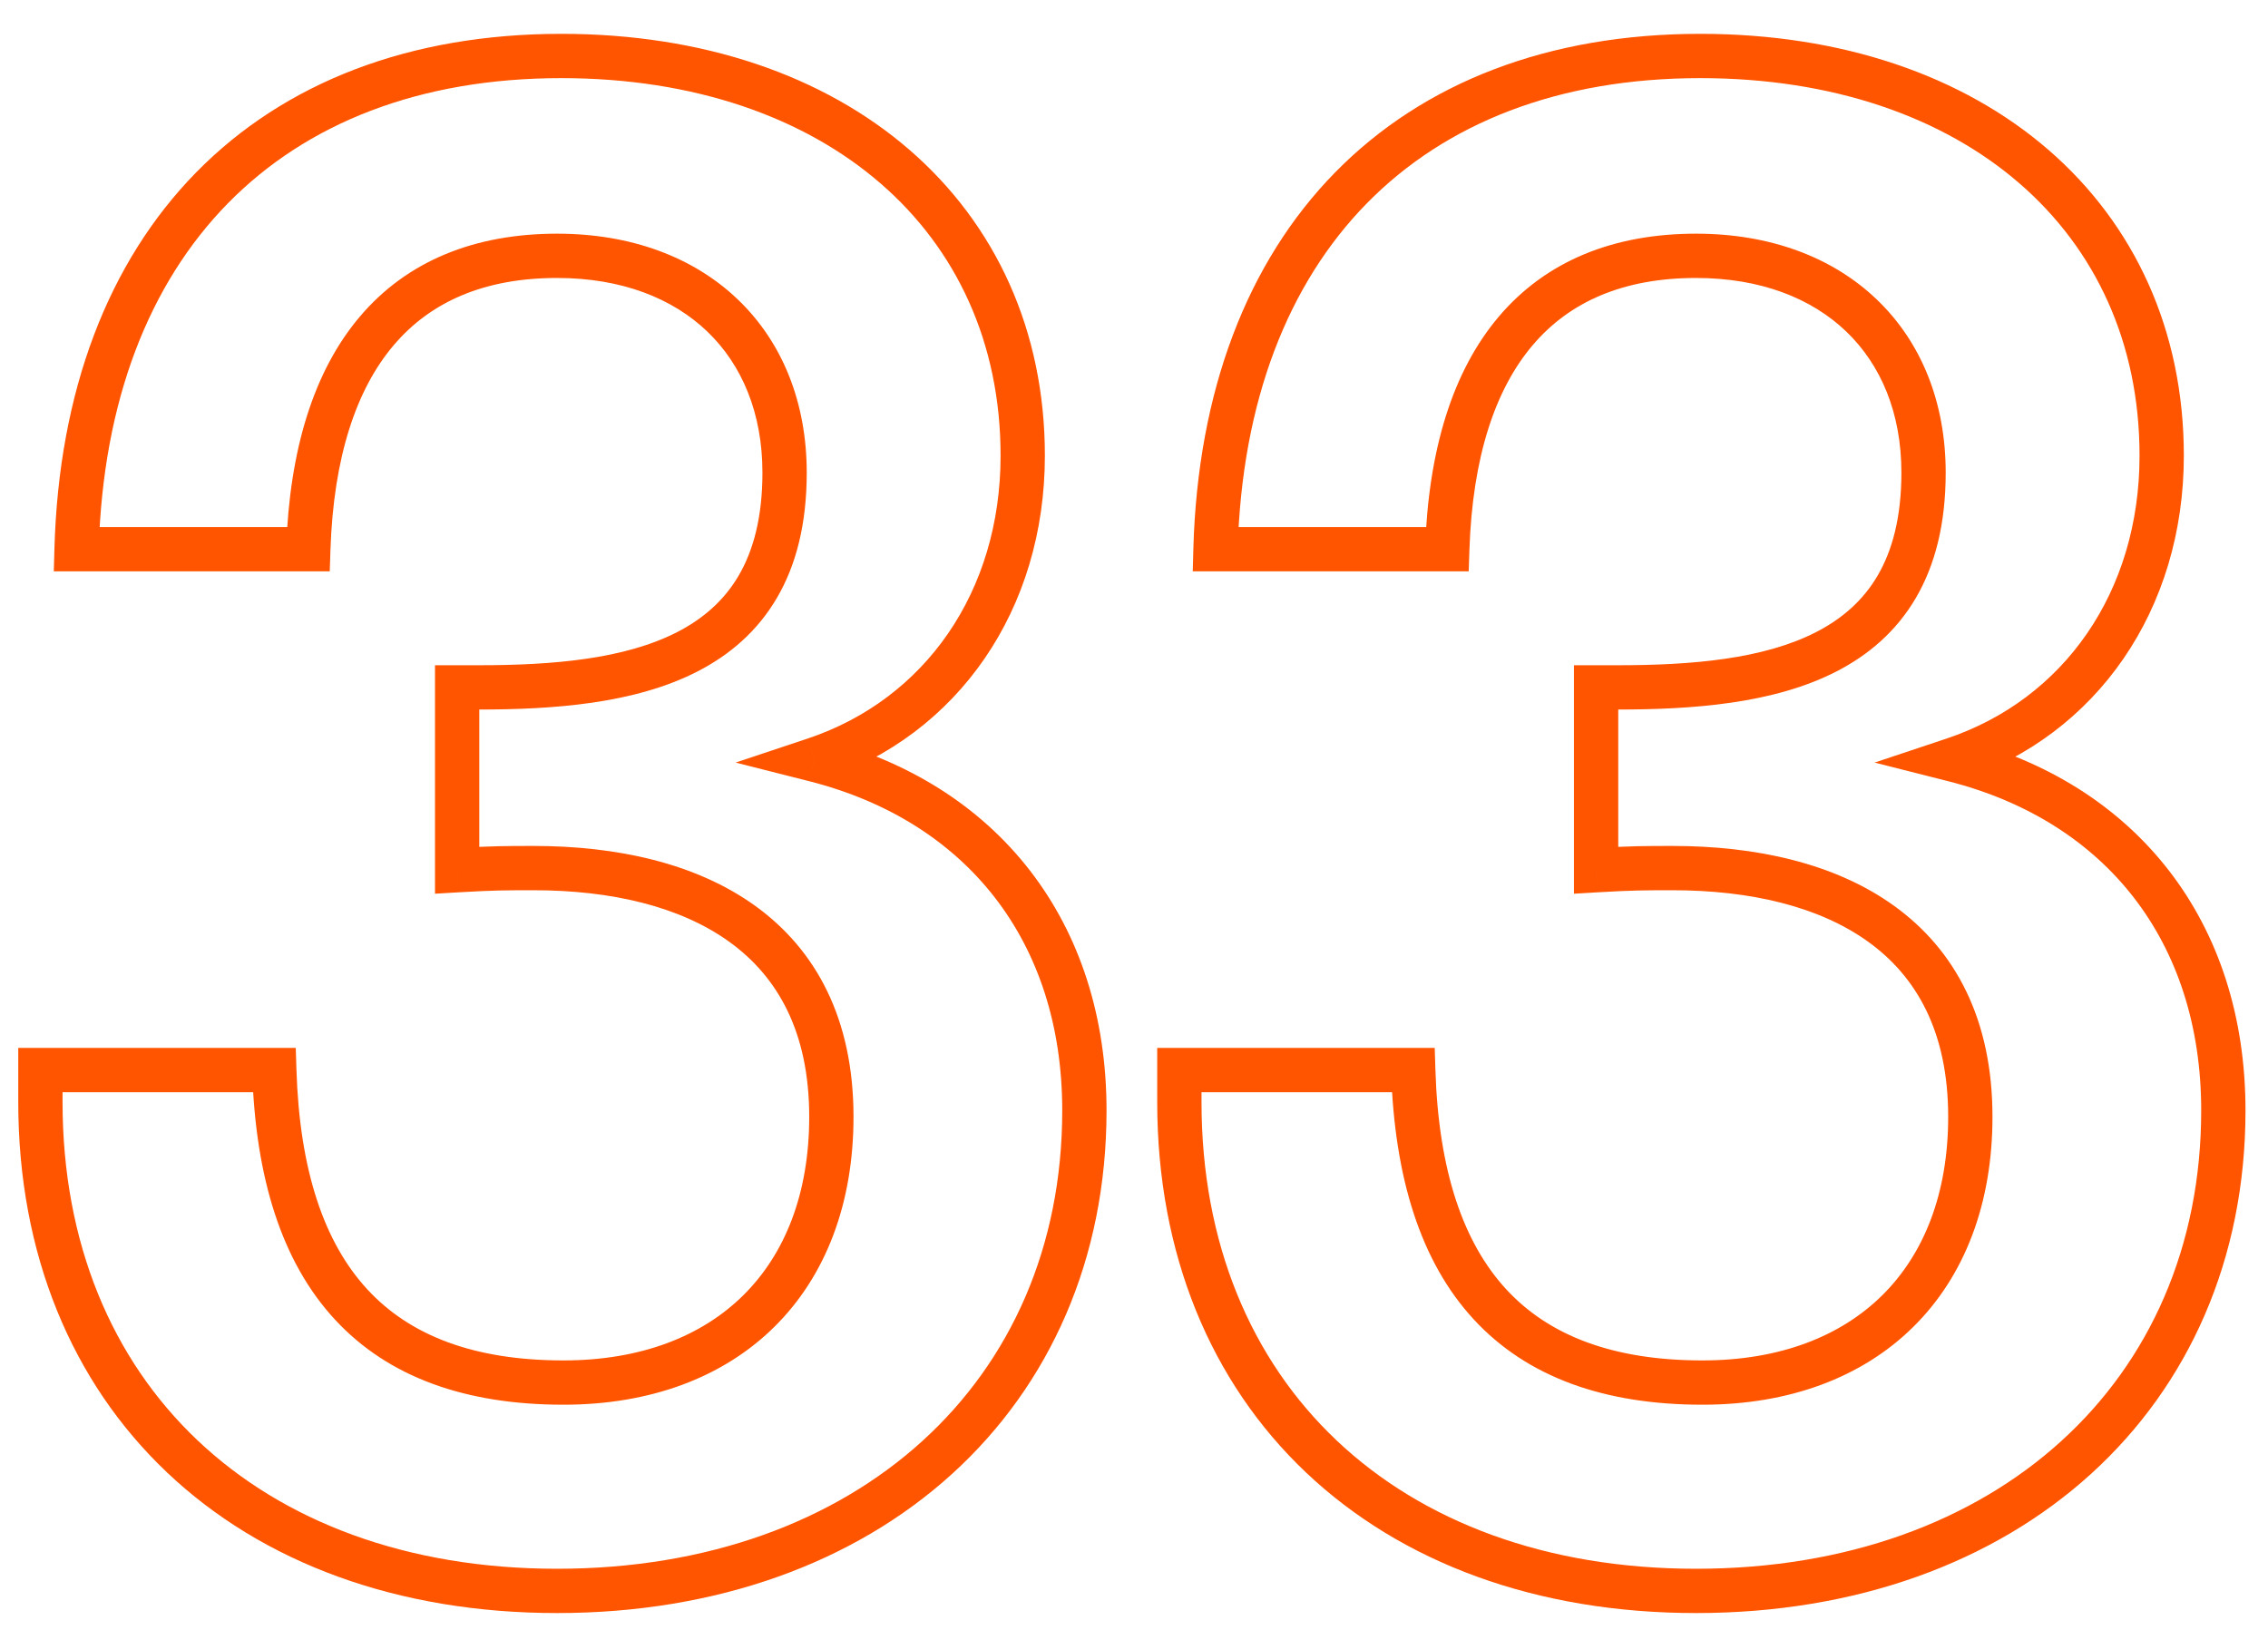 <?xml version="1.0" encoding="UTF-8"?> <svg xmlns="http://www.w3.org/2000/svg" width="64" height="46" viewBox="0 0 64 46" fill="none"><mask id="path-1-outside-1_2210_520" maskUnits="userSpaceOnUse" x="0" y="0" width="64" height="46" fill="black"><rect fill="white" width="64" height="46"></rect><path d="M2.16 15.5C2.4 6.86 7.56 1.58 15.84 1.58C23.58 1.58 28.86 6.14 28.86 12.86C28.86 16.94 26.58 20.24 22.98 21.44C27.72 22.64 30.6 26.3 30.6 31.34C30.6 39.38 24.48 44.9 15.72 44.9C6.96 44.9 1.14 39.38 1.14 31.1L1.14 30.2L7.74 30.2C7.92 36.08 10.62 39.02 15.9 39.02C20.52 39.02 23.46 36.14 23.46 31.52C23.46 26.36 19.56 24.5 15.06 24.5C14.28 24.5 13.92 24.5 12.9 24.56L12.9 19.4H13.5C17.7 19.4 22.14 18.74 22.14 13.34C22.14 9.68 19.62 7.22 15.72 7.22C11.34 7.22 8.88 10.1 8.7 15.5L2.16 15.5ZM34.3 15.5C34.54 6.86 39.7 1.58 47.98 1.58C55.72 1.58 61 6.14 61 12.86C61 16.94 58.72 20.24 55.12 21.44C59.86 22.64 62.74 26.3 62.74 31.34C62.74 39.38 56.62 44.9 47.86 44.9C39.1 44.9 33.28 39.38 33.28 31.1V30.2L39.88 30.2C40.06 36.08 42.76 39.02 48.04 39.02C52.66 39.02 55.6 36.14 55.6 31.52C55.6 26.36 51.7 24.5 47.2 24.5C46.42 24.5 46.06 24.5 45.04 24.56L45.04 19.4L45.64 19.4C49.84 19.4 54.28 18.74 54.28 13.34C54.28 9.68 51.76 7.22 47.86 7.22C43.48 7.22 41.02 10.1 40.84 15.5L34.3 15.5Z"></path></mask><path d="M2.16 15.5L1.536 15.483L1.518 16.125L2.16 16.125L2.16 15.5ZM22.98 21.44L22.783 20.847L20.758 21.522L22.827 22.046L22.98 21.44ZM1.14 30.2L1.14 29.575H0.515L0.515 30.2H1.14ZM7.74 30.2L8.365 30.181L8.346 29.575L7.74 29.575V30.2ZM12.9 24.56L12.275 24.56V25.223L12.937 25.184L12.9 24.56ZM12.9 19.4L12.9 18.775L12.275 18.775L12.275 19.4L12.9 19.4ZM8.7 15.5L8.7 16.125H9.305L9.325 15.521L8.7 15.5ZM2.785 15.517C2.902 11.317 4.211 8.001 6.431 5.738C8.649 3.478 11.837 2.205 15.84 2.205L15.84 0.955C11.564 0.955 8.032 2.322 5.539 4.862C3.05 7.399 1.659 11.043 1.536 15.483L2.785 15.517ZM15.84 2.205C19.59 2.205 22.691 3.309 24.844 5.173C26.989 7.03 28.235 9.675 28.235 12.86L29.485 12.86C29.485 9.325 28.091 6.33 25.662 4.227C23.24 2.131 19.831 0.955 15.84 0.955L15.84 2.205ZM28.235 12.86C28.235 16.695 26.106 19.739 22.783 20.847L23.178 22.033C27.055 20.741 29.485 17.185 29.485 12.86L28.235 12.86ZM22.827 22.046C25.077 22.616 26.856 23.76 28.074 25.333C29.292 26.906 29.975 28.942 29.975 31.34L31.225 31.34C31.225 28.698 30.469 26.384 29.062 24.567C27.655 22.75 25.624 21.465 23.134 20.834L22.827 22.046ZM29.975 31.34C29.975 35.193 28.513 38.412 26.025 40.672C23.532 42.938 19.97 44.275 15.72 44.275V45.525C20.231 45.525 24.109 44.102 26.866 41.598C29.627 39.088 31.225 35.527 31.225 31.34L29.975 31.34ZM15.72 44.275C11.472 44.275 7.99 42.938 5.575 40.651C3.163 38.367 1.765 35.088 1.765 31.1L0.515 31.1C0.515 35.392 2.028 39.013 4.716 41.559C7.4 44.102 11.208 45.525 15.72 45.525V44.275ZM1.765 31.1L1.765 30.2H0.515L0.515 31.1L1.765 31.1ZM1.14 30.825L7.74 30.825L7.74 29.575L1.14 29.575L1.14 30.825ZM7.116 30.219C7.208 33.24 7.95 35.616 9.449 37.239C10.959 38.874 13.144 39.645 15.9 39.645L15.9 38.395C13.377 38.395 11.572 37.696 10.367 36.391C9.151 35.074 8.453 33.04 8.365 30.181L7.116 30.219ZM15.9 39.645C18.341 39.645 20.401 38.882 21.852 37.447C23.304 36.011 24.085 33.965 24.085 31.52H22.835C22.835 33.695 22.146 35.399 20.973 36.558C19.8 37.718 18.079 38.395 15.9 38.395L15.9 39.645ZM24.085 31.52C24.085 28.76 23.03 26.807 21.314 25.568C19.63 24.352 17.382 23.875 15.06 23.875L15.06 25.125C17.239 25.125 19.191 25.578 20.582 26.582C21.941 27.563 22.835 29.12 22.835 31.52H24.085ZM15.06 23.875C14.273 23.875 13.9 23.875 12.864 23.936L12.937 25.184C13.941 25.125 14.287 25.125 15.06 25.125L15.06 23.875ZM13.525 24.56L13.525 19.4L12.275 19.4L12.275 24.56L13.525 24.56ZM12.9 20.025H13.5L13.5 18.775H12.9L12.9 20.025ZM13.5 20.025C15.605 20.025 17.9 19.866 19.681 18.951C20.587 18.486 21.369 17.82 21.92 16.881C22.47 15.945 22.765 14.776 22.765 13.34L21.515 13.34C21.515 14.604 21.256 15.543 20.842 16.249C20.429 16.952 19.839 17.464 19.11 17.839C17.62 18.604 15.596 18.775 13.5 18.775L13.5 20.025ZM22.765 13.34C22.765 11.362 22.081 9.661 20.826 8.457C19.573 7.254 17.803 6.595 15.72 6.595V7.845C17.538 7.845 18.978 8.416 19.96 9.358C20.94 10.299 21.515 11.658 21.515 13.34L22.765 13.34ZM15.72 6.595C13.383 6.595 11.484 7.37 10.159 8.93C8.85 10.472 8.168 12.699 8.076 15.479L9.325 15.521C9.412 12.901 10.051 10.988 11.112 9.74C12.156 8.51 13.677 7.845 15.72 7.845V6.595ZM8.7 14.875L2.16 14.875L2.16 16.125L8.7 16.125L8.7 14.875ZM34.3 15.5L33.675 15.483L33.658 16.125H34.3V15.5ZM55.12 21.44L54.922 20.847L52.898 21.522L54.967 22.046L55.12 21.44ZM33.28 30.2L33.28 29.575L32.655 29.575L32.655 30.2L33.28 30.2ZM39.88 30.2L40.505 30.181L40.486 29.575H39.88L39.88 30.2ZM45.04 24.56H44.415V25.223L45.077 25.184L45.04 24.56ZM45.04 19.4V18.775H44.415V19.4H45.04ZM40.84 15.5V16.125H41.445L41.465 15.521L40.84 15.5ZM34.925 15.517C35.042 11.317 36.351 8.001 38.571 5.738C40.789 3.478 43.977 2.205 47.98 2.205L47.98 0.955C43.703 0.955 40.172 2.322 37.679 4.862C35.19 7.399 33.799 11.043 33.675 15.483L34.925 15.517ZM47.98 2.205C51.73 2.205 54.831 3.309 56.984 5.173C59.129 7.03 60.375 9.675 60.375 12.86L61.625 12.86C61.625 9.325 60.231 6.33 57.802 4.227C55.38 2.131 51.97 0.955 47.98 0.955L47.98 2.205ZM60.375 12.86C60.375 16.695 58.246 19.739 54.922 20.847L55.318 22.033C59.195 20.741 61.625 17.185 61.625 12.86L60.375 12.86ZM54.967 22.046C57.217 22.616 58.996 23.76 60.214 25.333C61.431 26.906 62.115 28.942 62.115 31.34L63.365 31.34C63.365 28.698 62.609 26.384 61.202 24.567C59.795 22.75 57.764 21.465 55.273 20.834L54.967 22.046ZM62.115 31.34C62.115 35.193 60.653 38.412 58.165 40.672C55.672 42.938 52.109 44.275 47.86 44.275V45.525C52.371 45.525 56.248 44.102 59.005 41.598C61.767 39.088 63.365 35.527 63.365 31.34L62.115 31.34ZM47.86 44.275C43.612 44.275 40.13 42.938 37.715 40.651C35.303 38.367 33.905 35.088 33.905 31.1H32.655C32.655 35.392 34.167 39.013 36.855 41.559C39.54 44.102 43.348 45.525 47.86 45.525V44.275ZM33.905 31.1V30.2L32.655 30.2V31.1H33.905ZM33.28 30.825L39.88 30.825L39.88 29.575L33.28 29.575L33.28 30.825ZM39.255 30.219C39.348 33.24 40.09 35.616 41.589 37.239C43.099 38.874 45.284 39.645 48.04 39.645V38.395C45.516 38.395 43.712 37.696 42.507 36.391C41.291 35.074 40.592 33.04 40.505 30.181L39.255 30.219ZM48.04 39.645C50.481 39.645 52.541 38.882 53.992 37.447C55.444 36.011 56.225 33.965 56.225 31.52H54.975C54.975 33.695 54.286 35.399 53.113 36.558C51.94 37.718 50.219 38.395 48.04 38.395V39.645ZM56.225 31.52C56.225 28.76 55.17 26.807 53.453 25.568C51.769 24.352 49.521 23.875 47.2 23.875V25.125C49.379 25.125 51.331 25.578 52.722 26.582C54.081 27.563 54.975 29.12 54.975 31.52H56.225ZM47.2 23.875C46.413 23.875 46.04 23.875 45.004 23.936L45.077 25.184C46.08 25.125 46.427 25.125 47.2 25.125V23.875ZM45.665 24.56L45.665 19.4L44.415 19.4L44.415 24.56L45.665 24.56ZM45.04 20.025L45.64 20.025V18.775L45.04 18.775V20.025ZM45.64 20.025C47.745 20.025 50.04 19.866 51.821 18.951C52.726 18.486 53.509 17.82 54.06 16.881C54.609 15.945 54.905 14.776 54.905 13.34L53.655 13.34C53.655 14.604 53.396 15.543 52.982 16.249C52.569 16.952 51.979 17.464 51.249 17.839C49.76 18.604 47.736 18.775 45.64 18.775V20.025ZM54.905 13.34C54.905 11.362 54.221 9.661 52.965 8.457C51.712 7.254 49.943 6.595 47.86 6.595V7.845C49.678 7.845 51.118 8.416 52.1 9.358C53.08 10.299 53.655 11.658 53.655 13.34L54.905 13.34ZM47.86 6.595C45.523 6.595 43.624 7.37 42.299 8.93C40.989 10.472 40.308 12.699 40.215 15.479L41.465 15.521C41.552 12.901 42.191 10.988 43.252 9.74C44.296 8.51 45.817 7.845 47.86 7.845V6.595ZM40.84 14.875L34.3 14.875V16.125L40.84 16.125V14.875Z" fill="#FF5500" mask="url(#path-1-outside-1_2210_520)"></path></svg> 